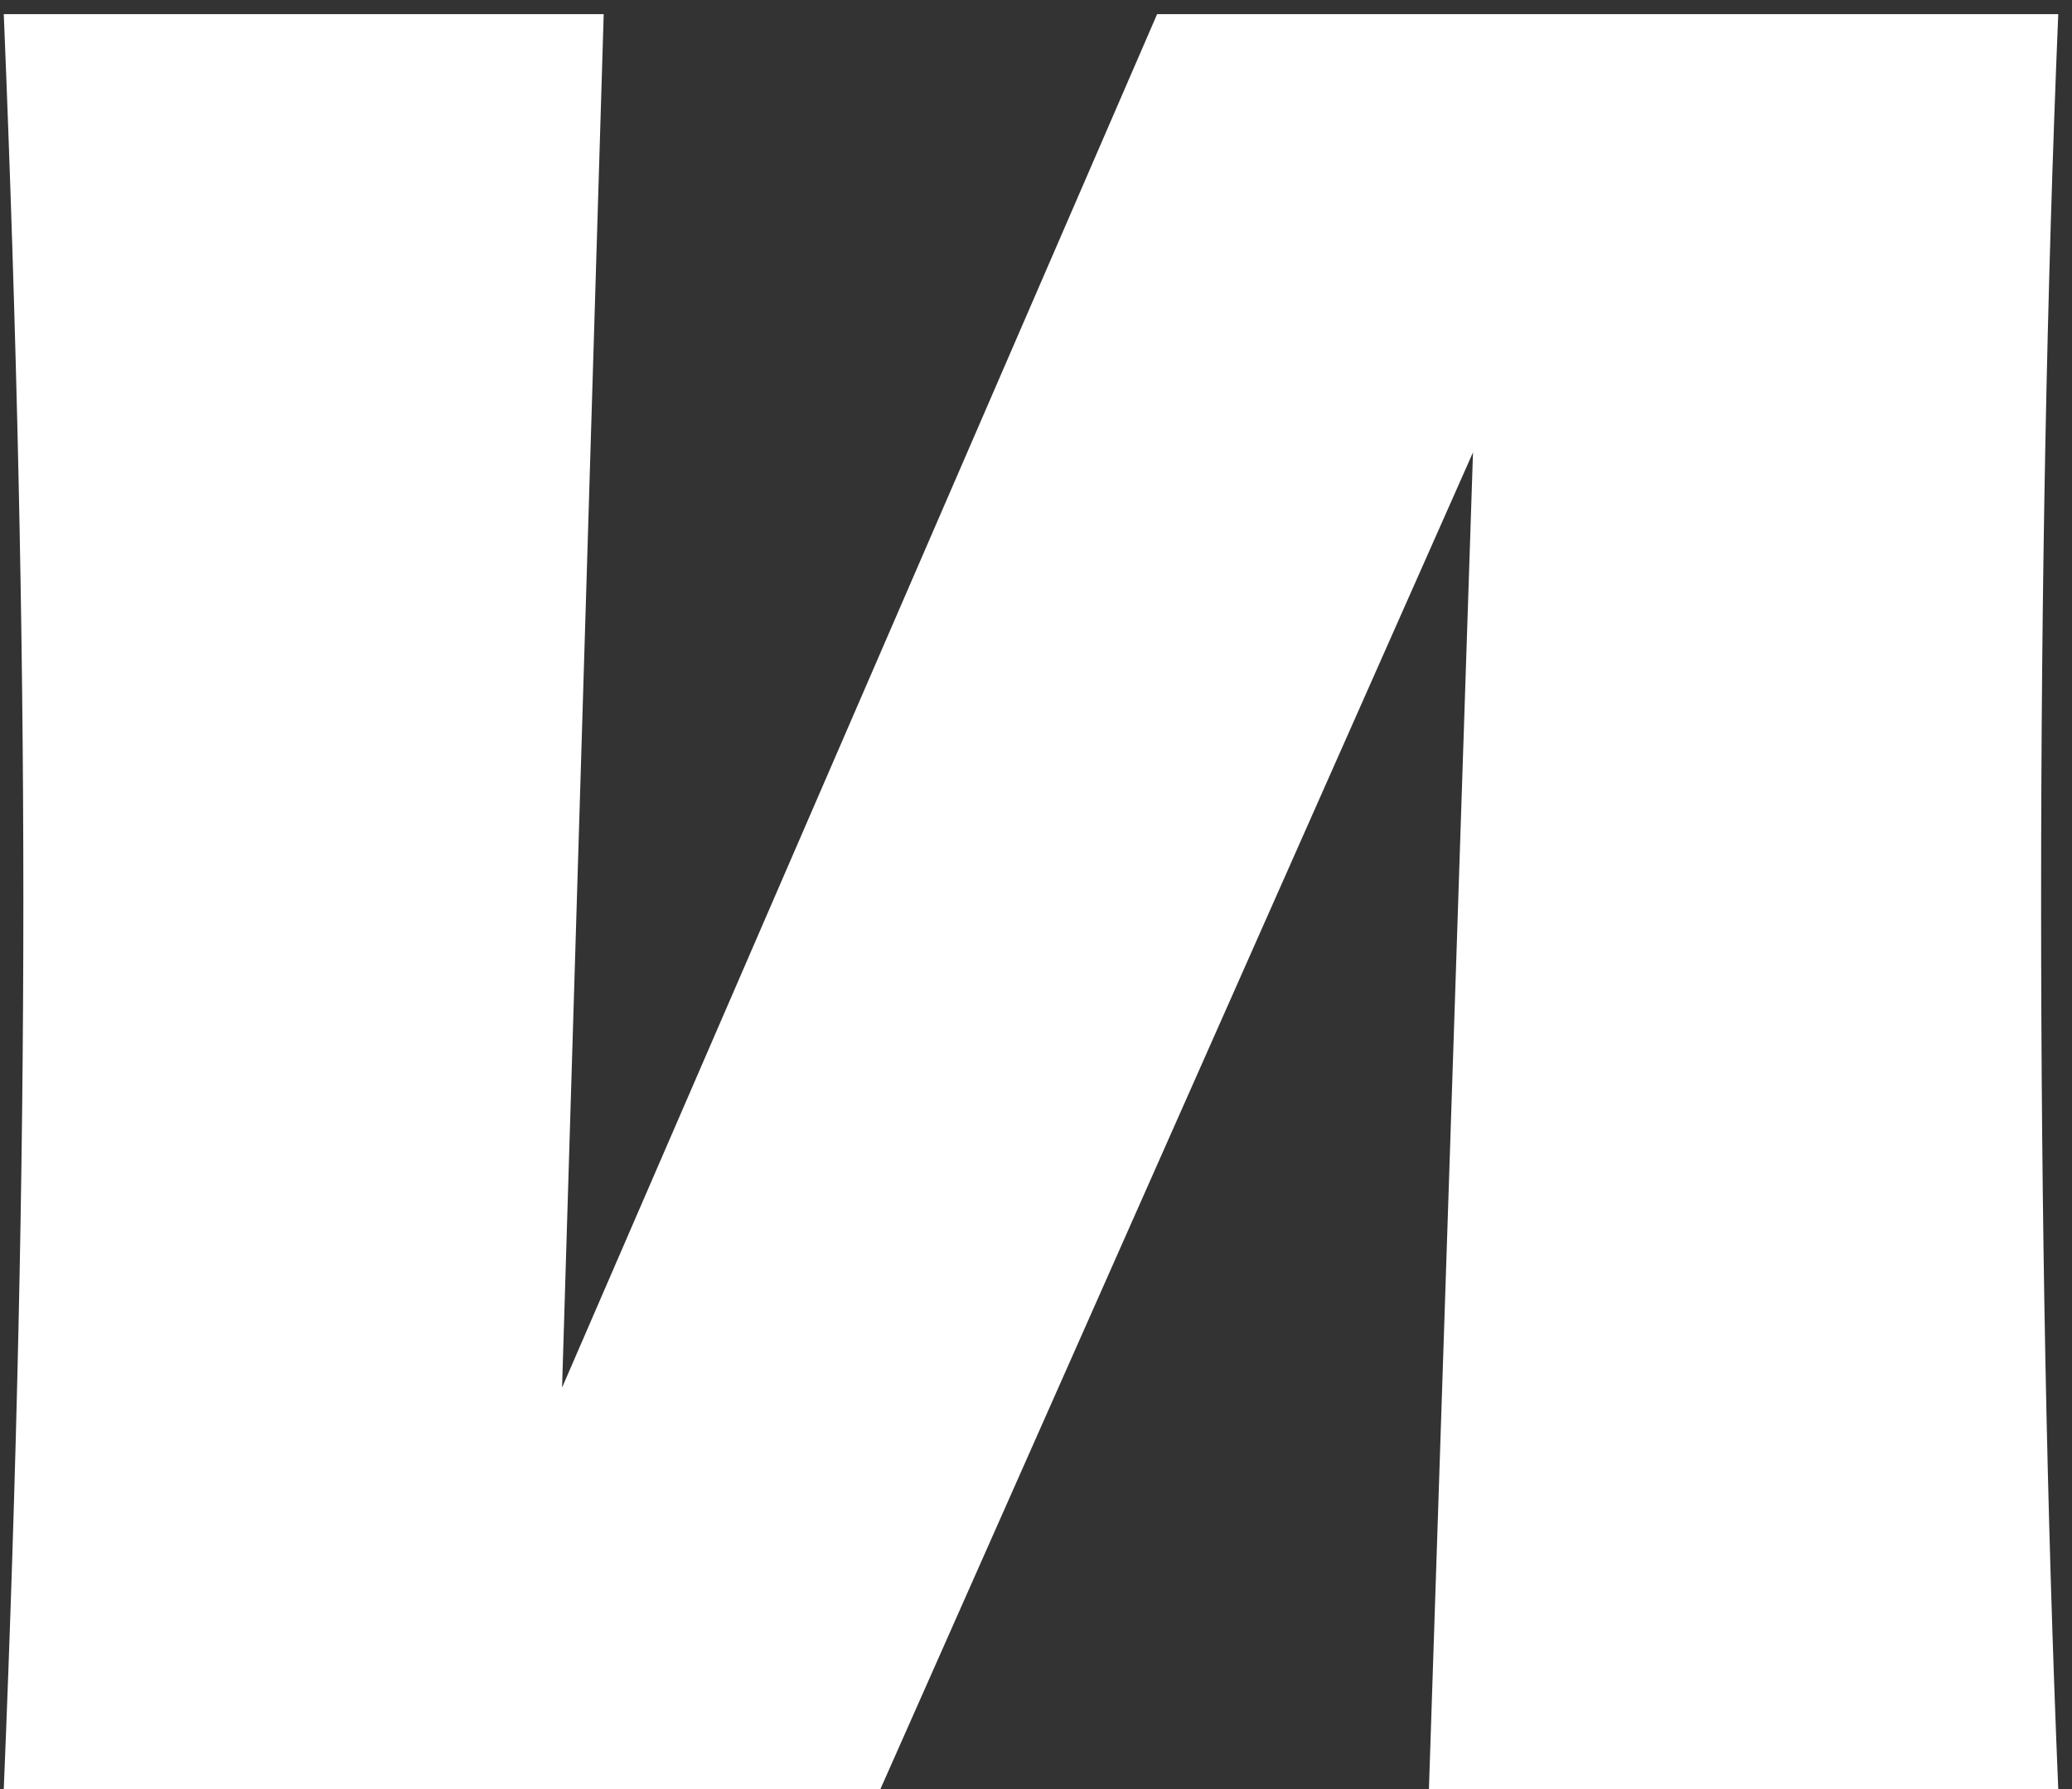 <?xml version="1.0" encoding="UTF-8"?> <svg xmlns="http://www.w3.org/2000/svg" width="44" height="38" viewBox="0 0 44 38" fill="none"><rect x="0" y="0" width="44" height="38" fill="#333333" stroke="none"/><path d="M12.82 0.3L11.936 29.472L24.572 0.3H43.708C43.465 6.159 43.344 12.433 43.344 19.124C43.344 25.849 43.465 32.141 43.708 38H30.344L31.28 9.608L18.696 38H0.08C0.357 31.275 0.496 24.983 0.496 19.124C0.496 13.3 0.357 7.025 0.08 0.3H12.82Z" fill="white"></path></svg> 